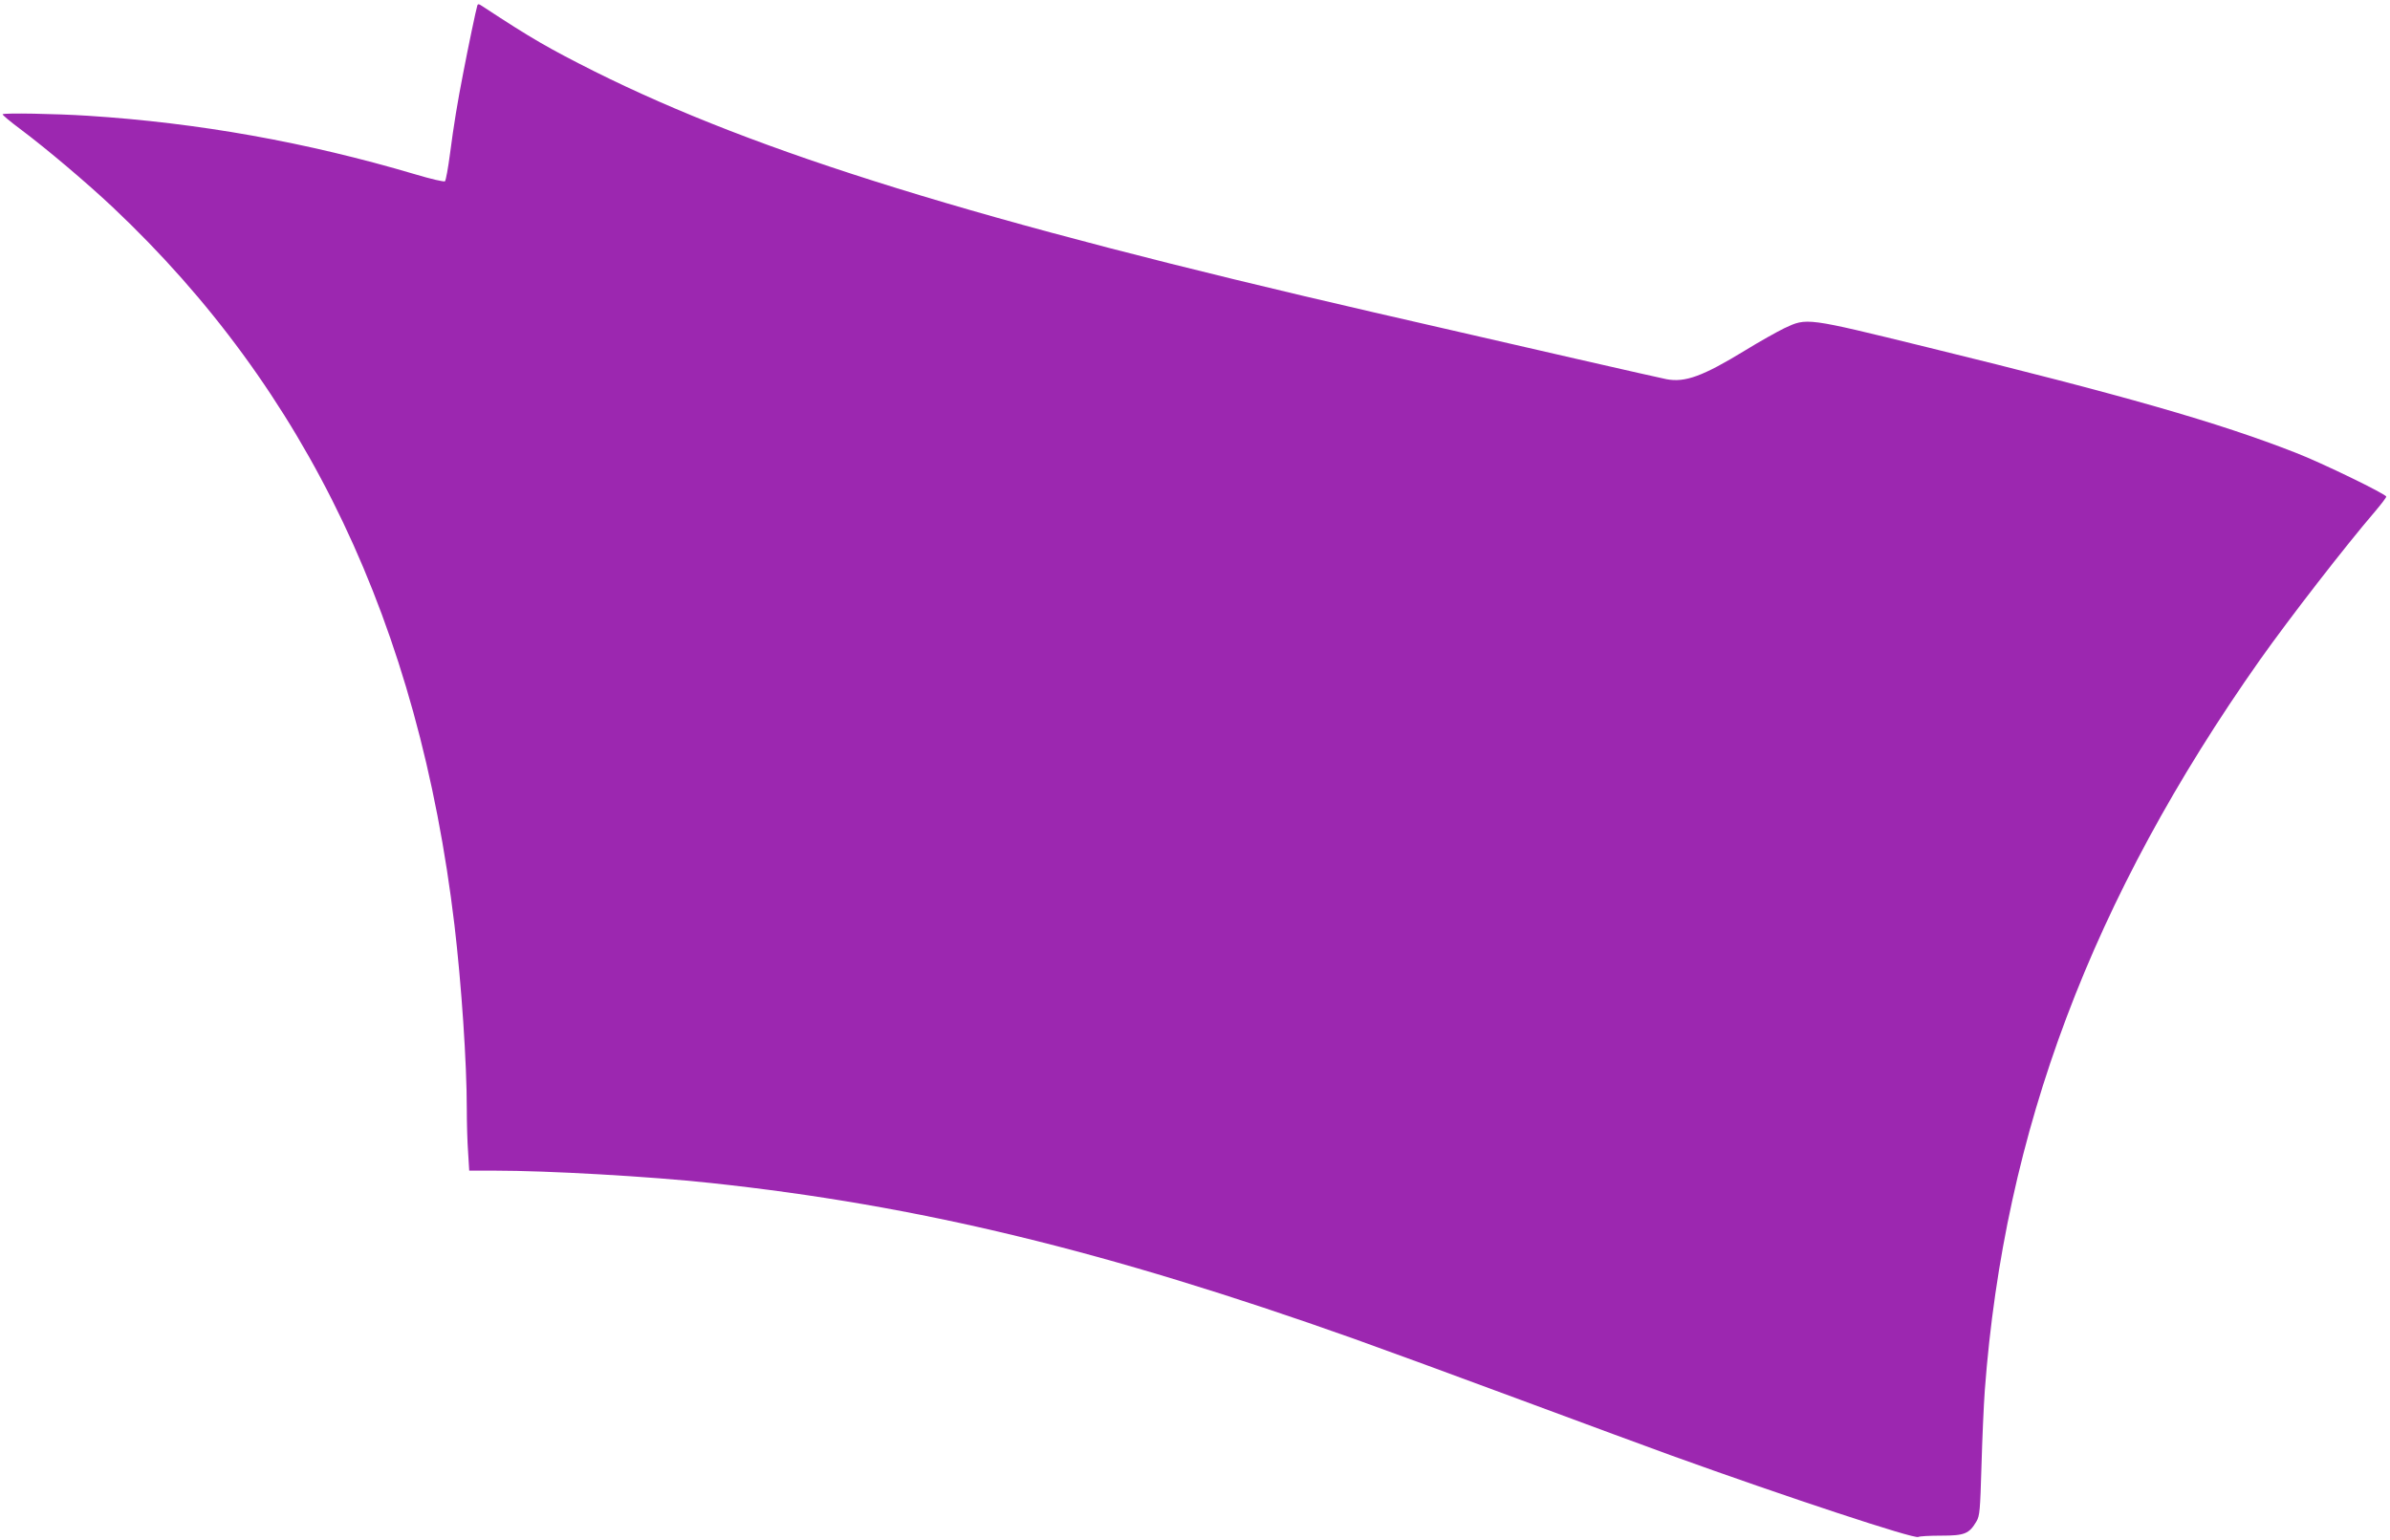 <?xml version="1.0" standalone="no"?>
<!DOCTYPE svg PUBLIC "-//W3C//DTD SVG 20010904//EN"
 "http://www.w3.org/TR/2001/REC-SVG-20010904/DTD/svg10.dtd">
<svg version="1.0" xmlns="http://www.w3.org/2000/svg"
 width="1280pt" height="825pt" viewBox="0 0 1280 825"
 preserveAspectRatio="xMidYMid meet">
<g transform="translate(0,825) scale(0.1,-0.1)"
fill="#9c27b0" stroke="none">
<path d="M2556 8219 c-6 -18 -49 -223 -75 -359 -31 -158 -51 -280 -71 -434
-10 -76 -22 -142 -27 -147 -4 -4 -75 12 -158 37 -584 173 -1162 276 -1755 314
-173 11 -448 16 -456 8 -2 -3 39 -38 93 -78 143 -107 360 -291 498 -421 1039
-980 1637 -2236 1829 -3844 37 -313 66 -736 66 -985 0 -74 3 -179 7 -232 l6
-98 136 0 c286 0 831 -31 1156 -66 1113 -119 2116 -362 3445 -834 151 -54 556
-202 900 -330 344 -128 706 -261 805 -297 610 -220 1299 -448 1319 -435 6 4
61 7 123 7 125 0 149 10 188 76 18 30 20 60 27 294 4 143 12 328 18 410 104
1388 572 2631 1473 3910 160 226 456 608 619 798 32 38 58 72 58 77 0 13 -345
181 -485 235 -413 162 -923 308 -1977 566 -648 159 -640 158 -762 101 -37 -18
-132 -71 -210 -119 -226 -138 -321 -173 -421 -154 -51 10 -730 165 -1563 357
-2122 489 -3304 855 -4179 1292 -246 124 -332 173 -600 349 -19 13 -24 13 -27
2z"/>
</g>
</svg>
